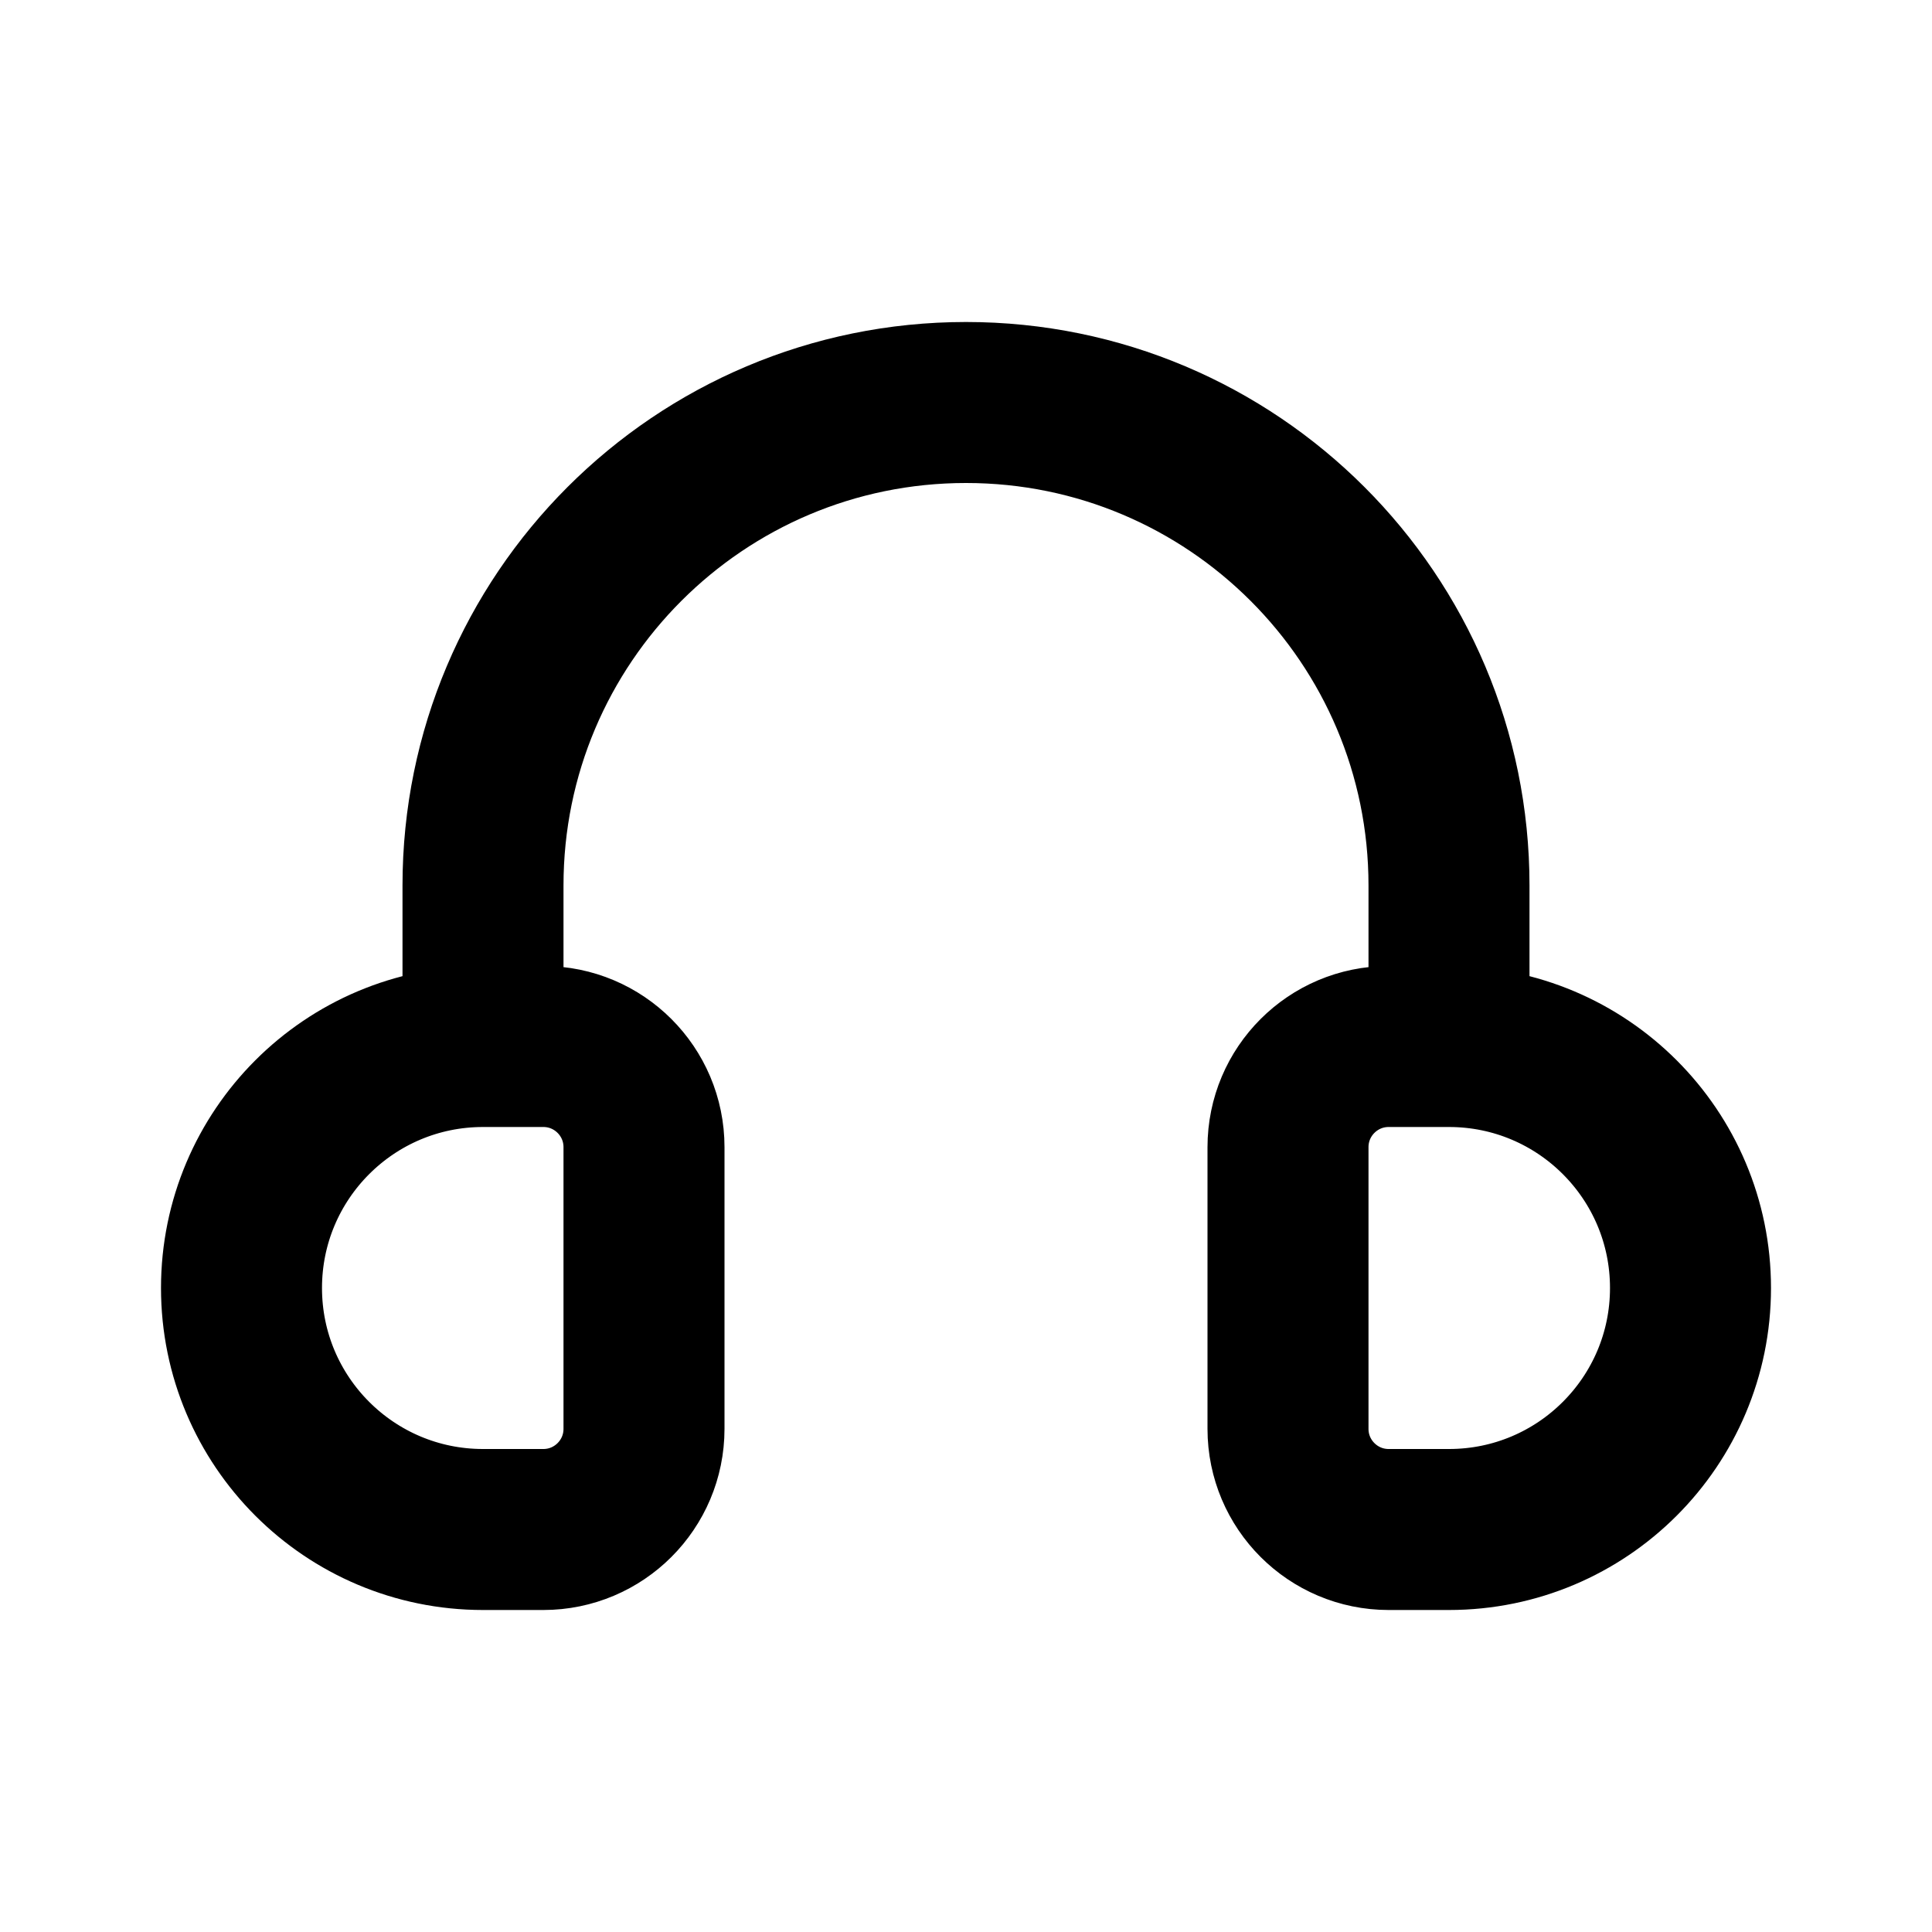 <?xml version="1.0" encoding="utf-8"?>
<svg width="800px" height="800px" viewBox="0 0 24 24" fill="none" xmlns="http://www.w3.org/2000/svg">
<path d="M6 13H6.75C7.44 13 8 13.56 8 14.25V17.75C8 18.44 7.44 19 6.75 19H6C4.343 19 3 17.657 3 16C3 14.343 4.343 13 6 13ZM6 13V11C6 7.686 8.686 5 12 5C15.314 5 18 7.686 18 11V13M18 13H17.25C16.56 13 16 13.56 16 14.25V17.75C16 18.44 16.56 19 17.25 19H18C19.657 19 21 17.657 21 16C21 14.343 19.657 13 18 13Z" stroke="#000000" stroke-width="2" stroke-linecap="round" stroke-linejoin="round"/>
</svg>